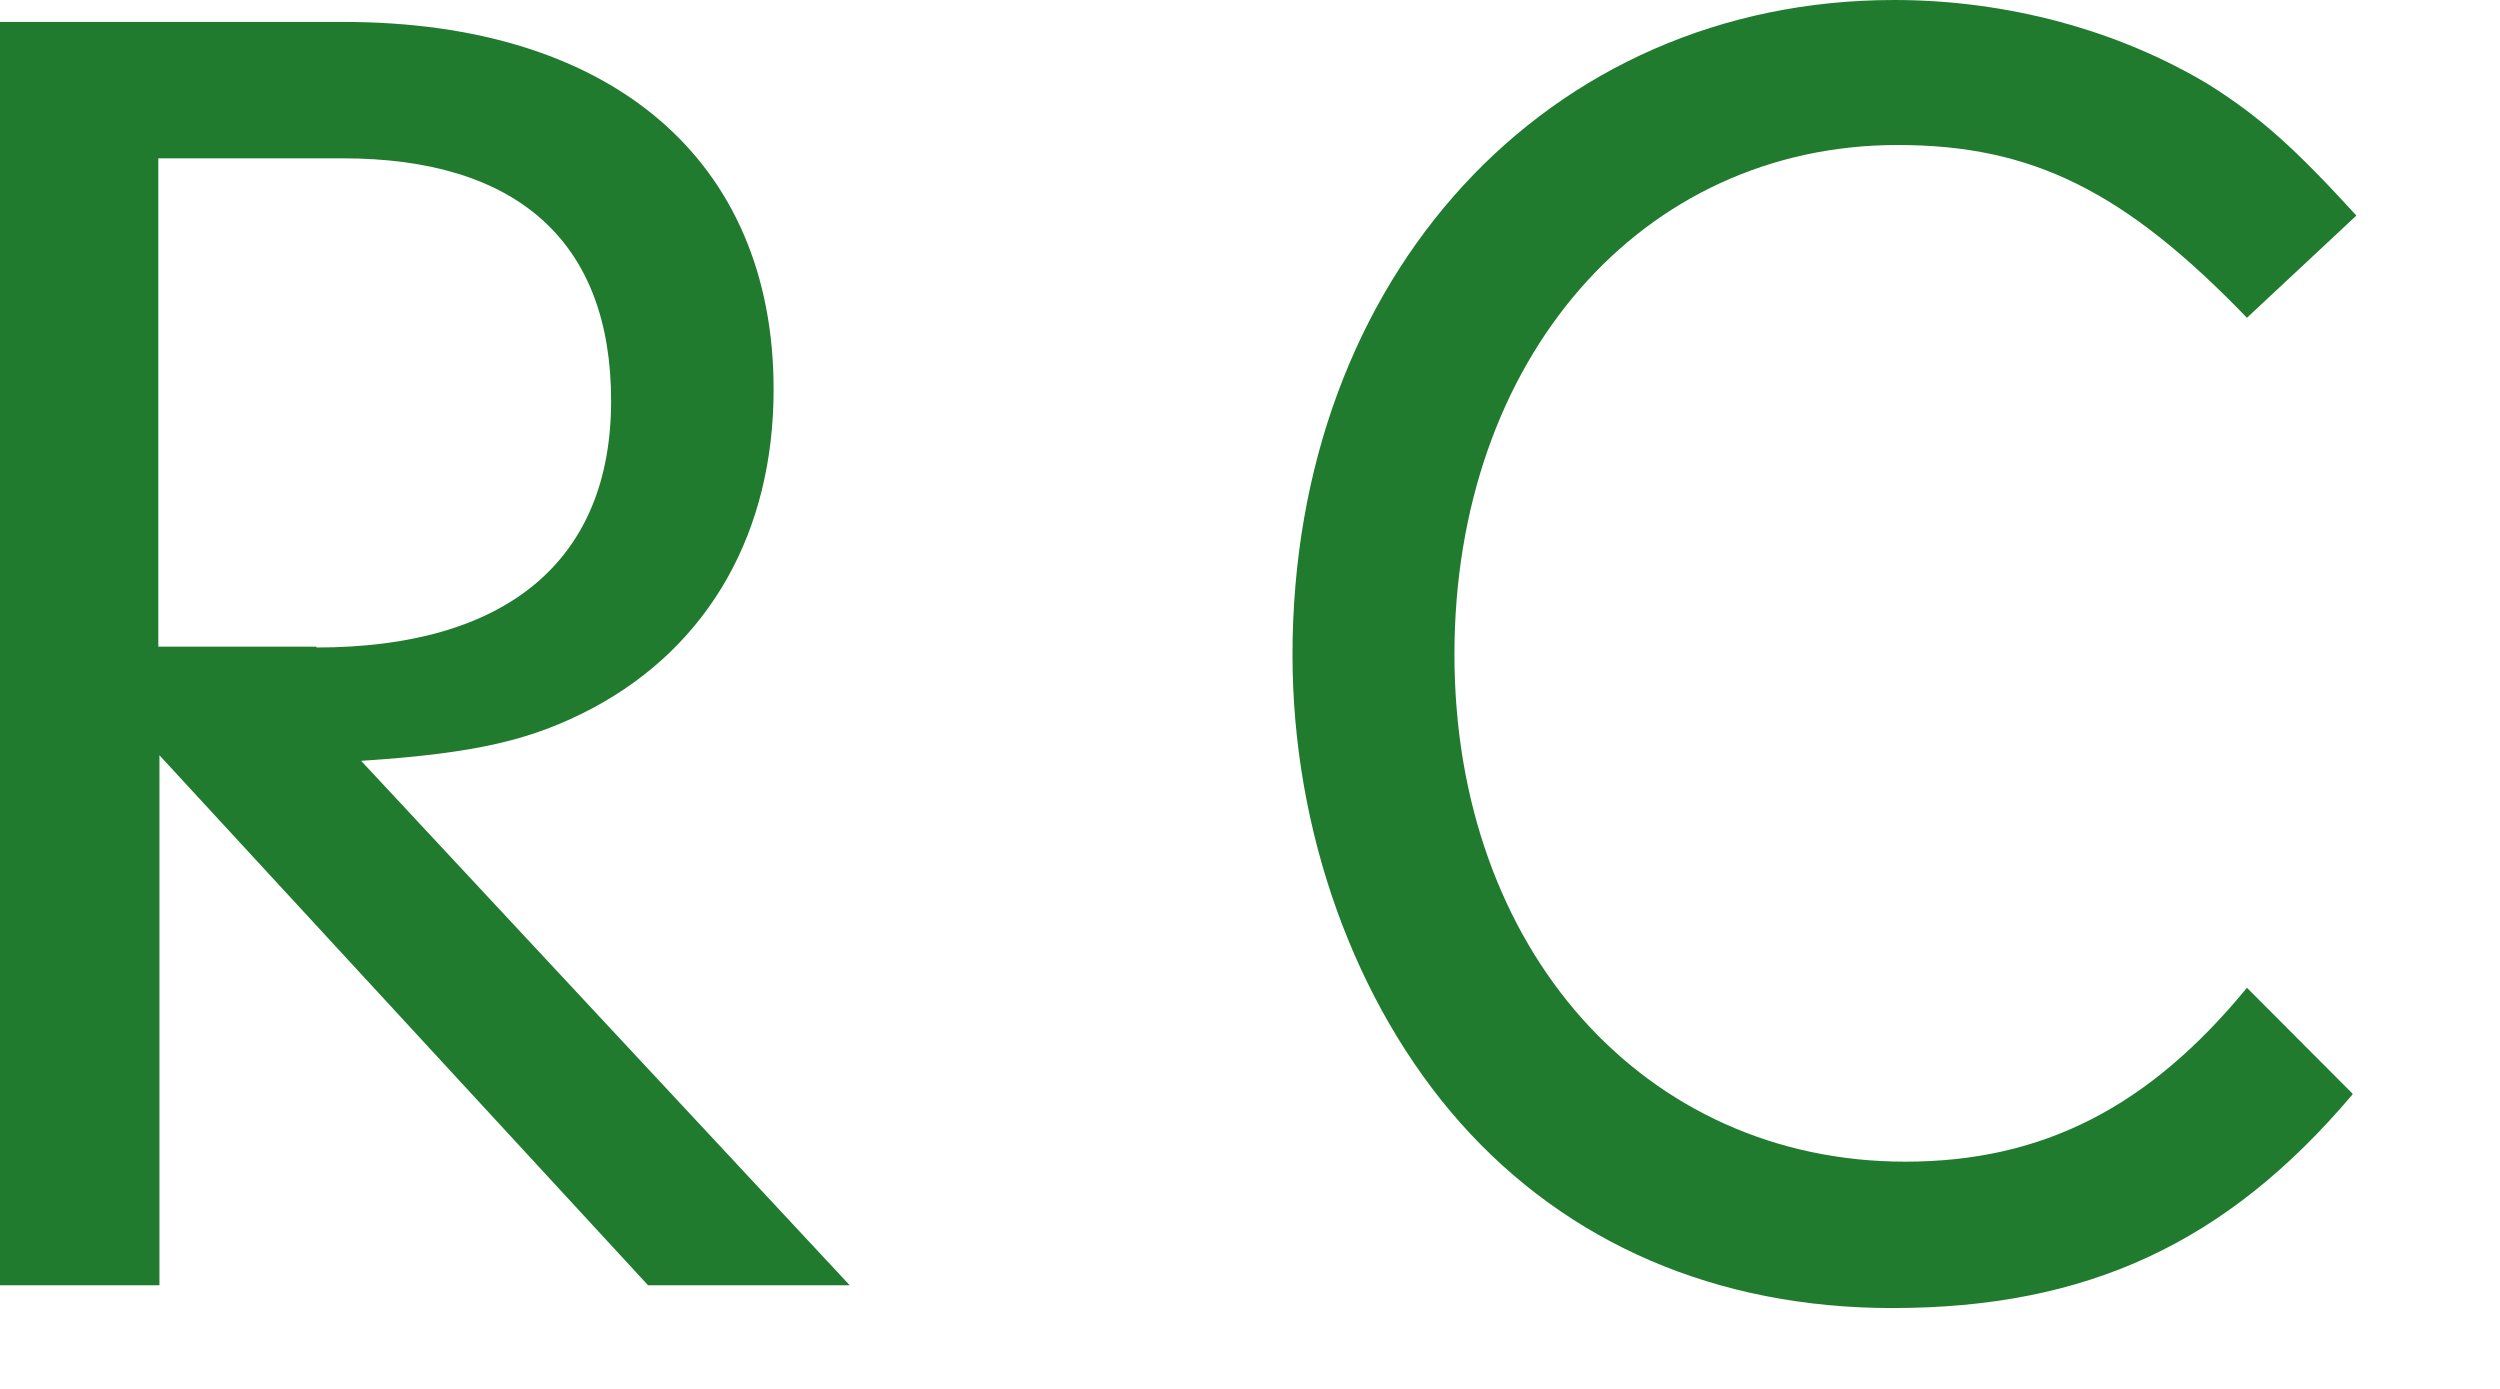 <?xml version="1.0" encoding="utf-8"?>
<svg xmlns="http://www.w3.org/2000/svg" fill="none" height="100%" overflow="visible" preserveAspectRatio="none" style="display: block;" viewBox="0 0 9 5" width="100%">
<g id="Group">
<path d="M1.139 2.331C1.825 2.331 2.2 2.017 2.2 1.443C2.2 0.869 1.861 0.57 1.234 0.57H0.57V2.328H1.139V2.331ZM0.57 4.627H0V0.079H1.237C2.202 0.079 2.785 0.576 2.785 1.402C2.785 1.913 2.555 2.324 2.134 2.549C1.917 2.664 1.714 2.712 1.3 2.739L3.059 4.627H2.333L0.574 2.719V4.627H0.57Z" fill="#207B2E" id="Vector"/>
<path d="M8.469 3.94C8.015 4.477 7.511 4.709 6.812 4.709C6.181 4.709 5.643 4.477 5.257 4.042C4.877 3.613 4.653 2.991 4.653 2.358C4.653 0.994 5.571 9.53674e-07 6.819 9.53674e-07C7.226 9.53674e-07 7.628 0.109 7.954 0.306C8.137 0.422 8.259 0.531 8.483 0.776L8.089 1.144C7.649 0.688 7.316 0.522 6.832 0.522C5.908 0.522 5.236 1.294 5.236 2.356C5.236 3.418 5.921 4.182 6.859 4.182C7.355 4.182 7.737 3.985 8.089 3.556L8.469 3.937V3.94Z" fill="#207B2E" id="Vector_2"/>
</g>
</svg>